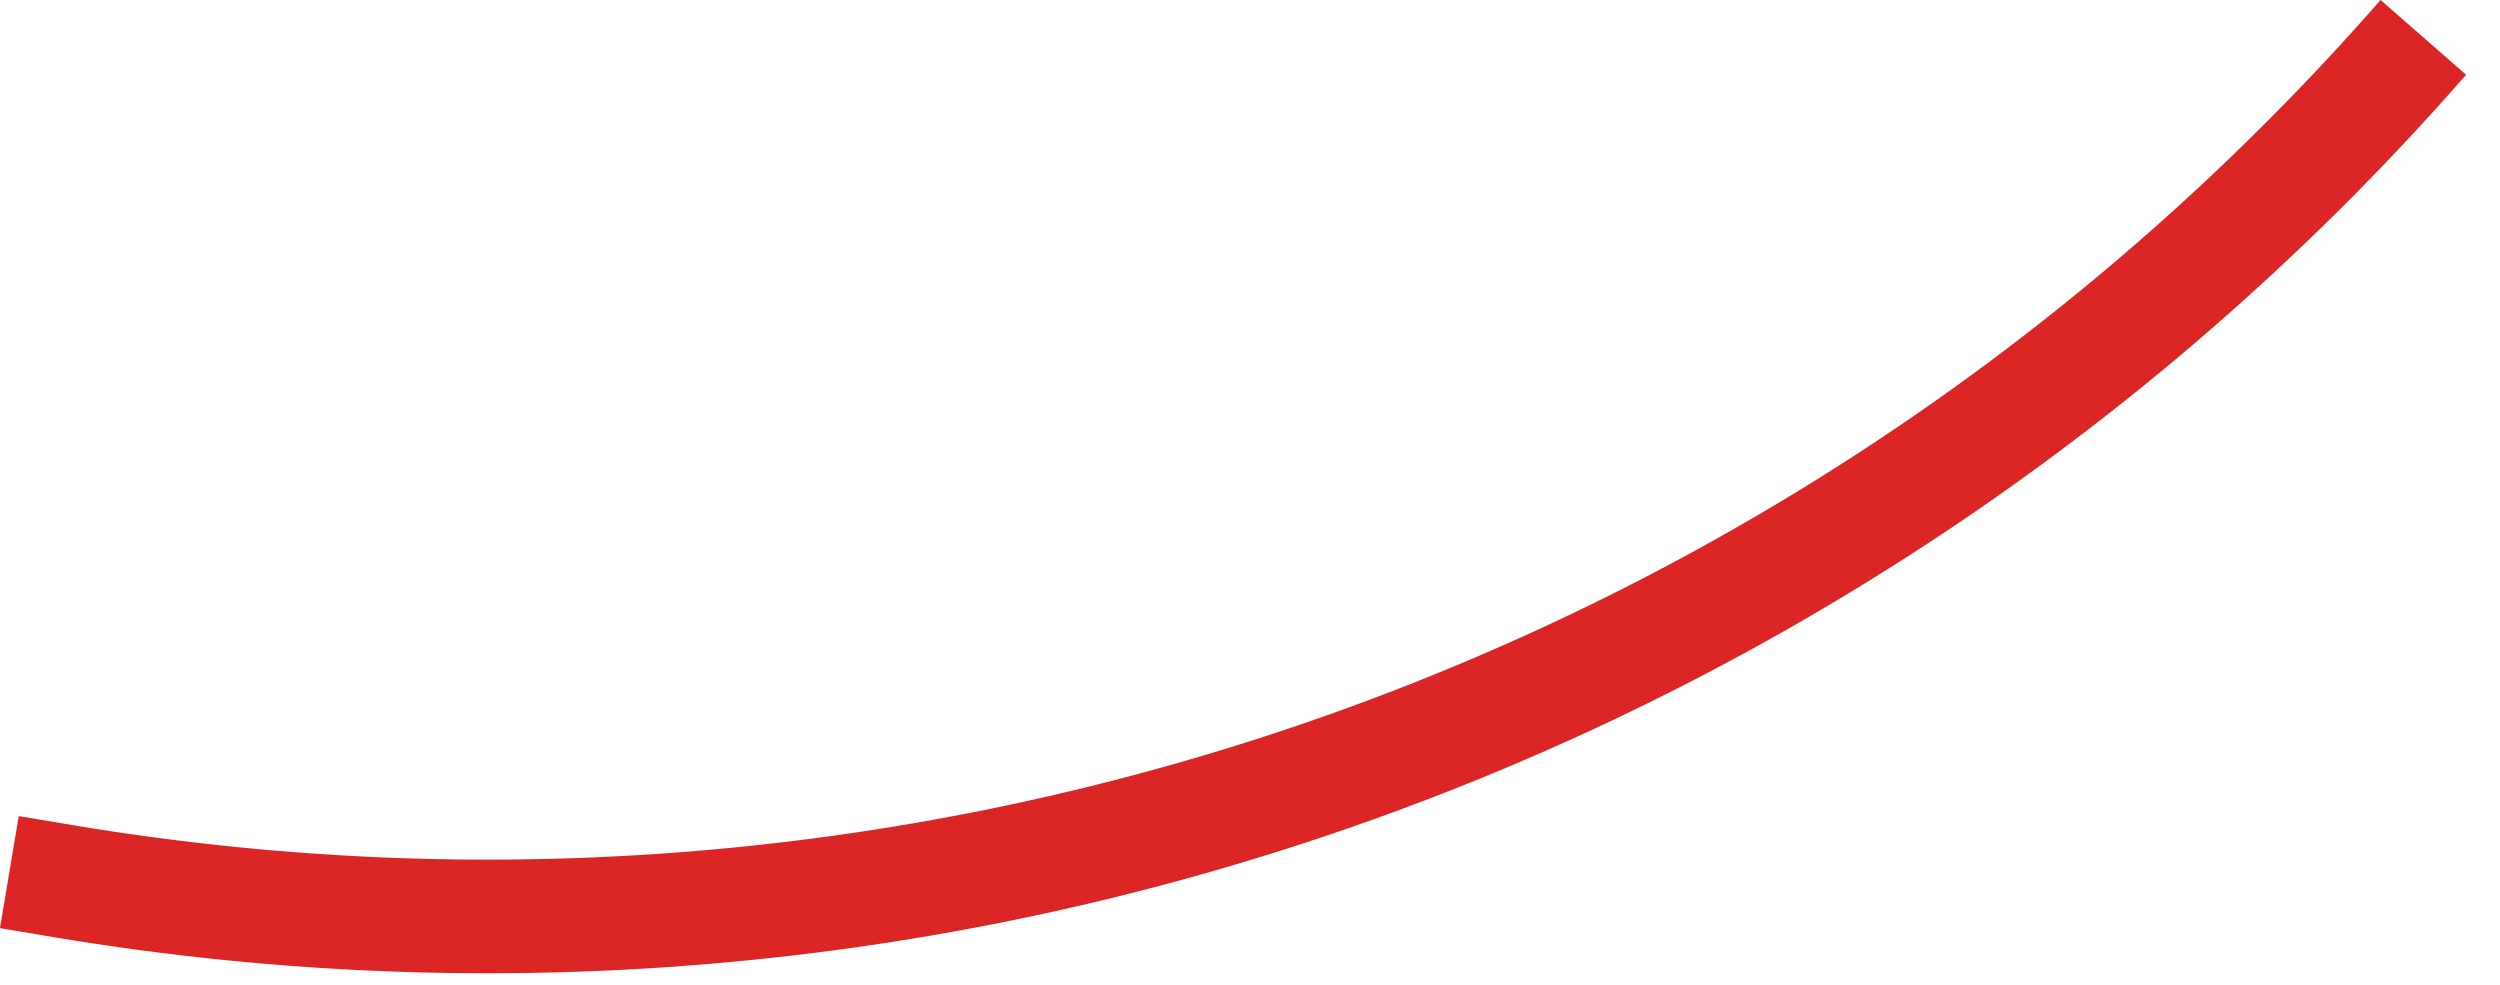 <svg width="66" height="26" viewBox="0 0 66 26" fill="none" xmlns="http://www.w3.org/2000/svg">
    <path d="M0.247 23.024L1.672 23.263C24.898 27.148 48.478 18.717 63.976 0.987"
        stroke="#DC2626" stroke-width="3" />
</svg>